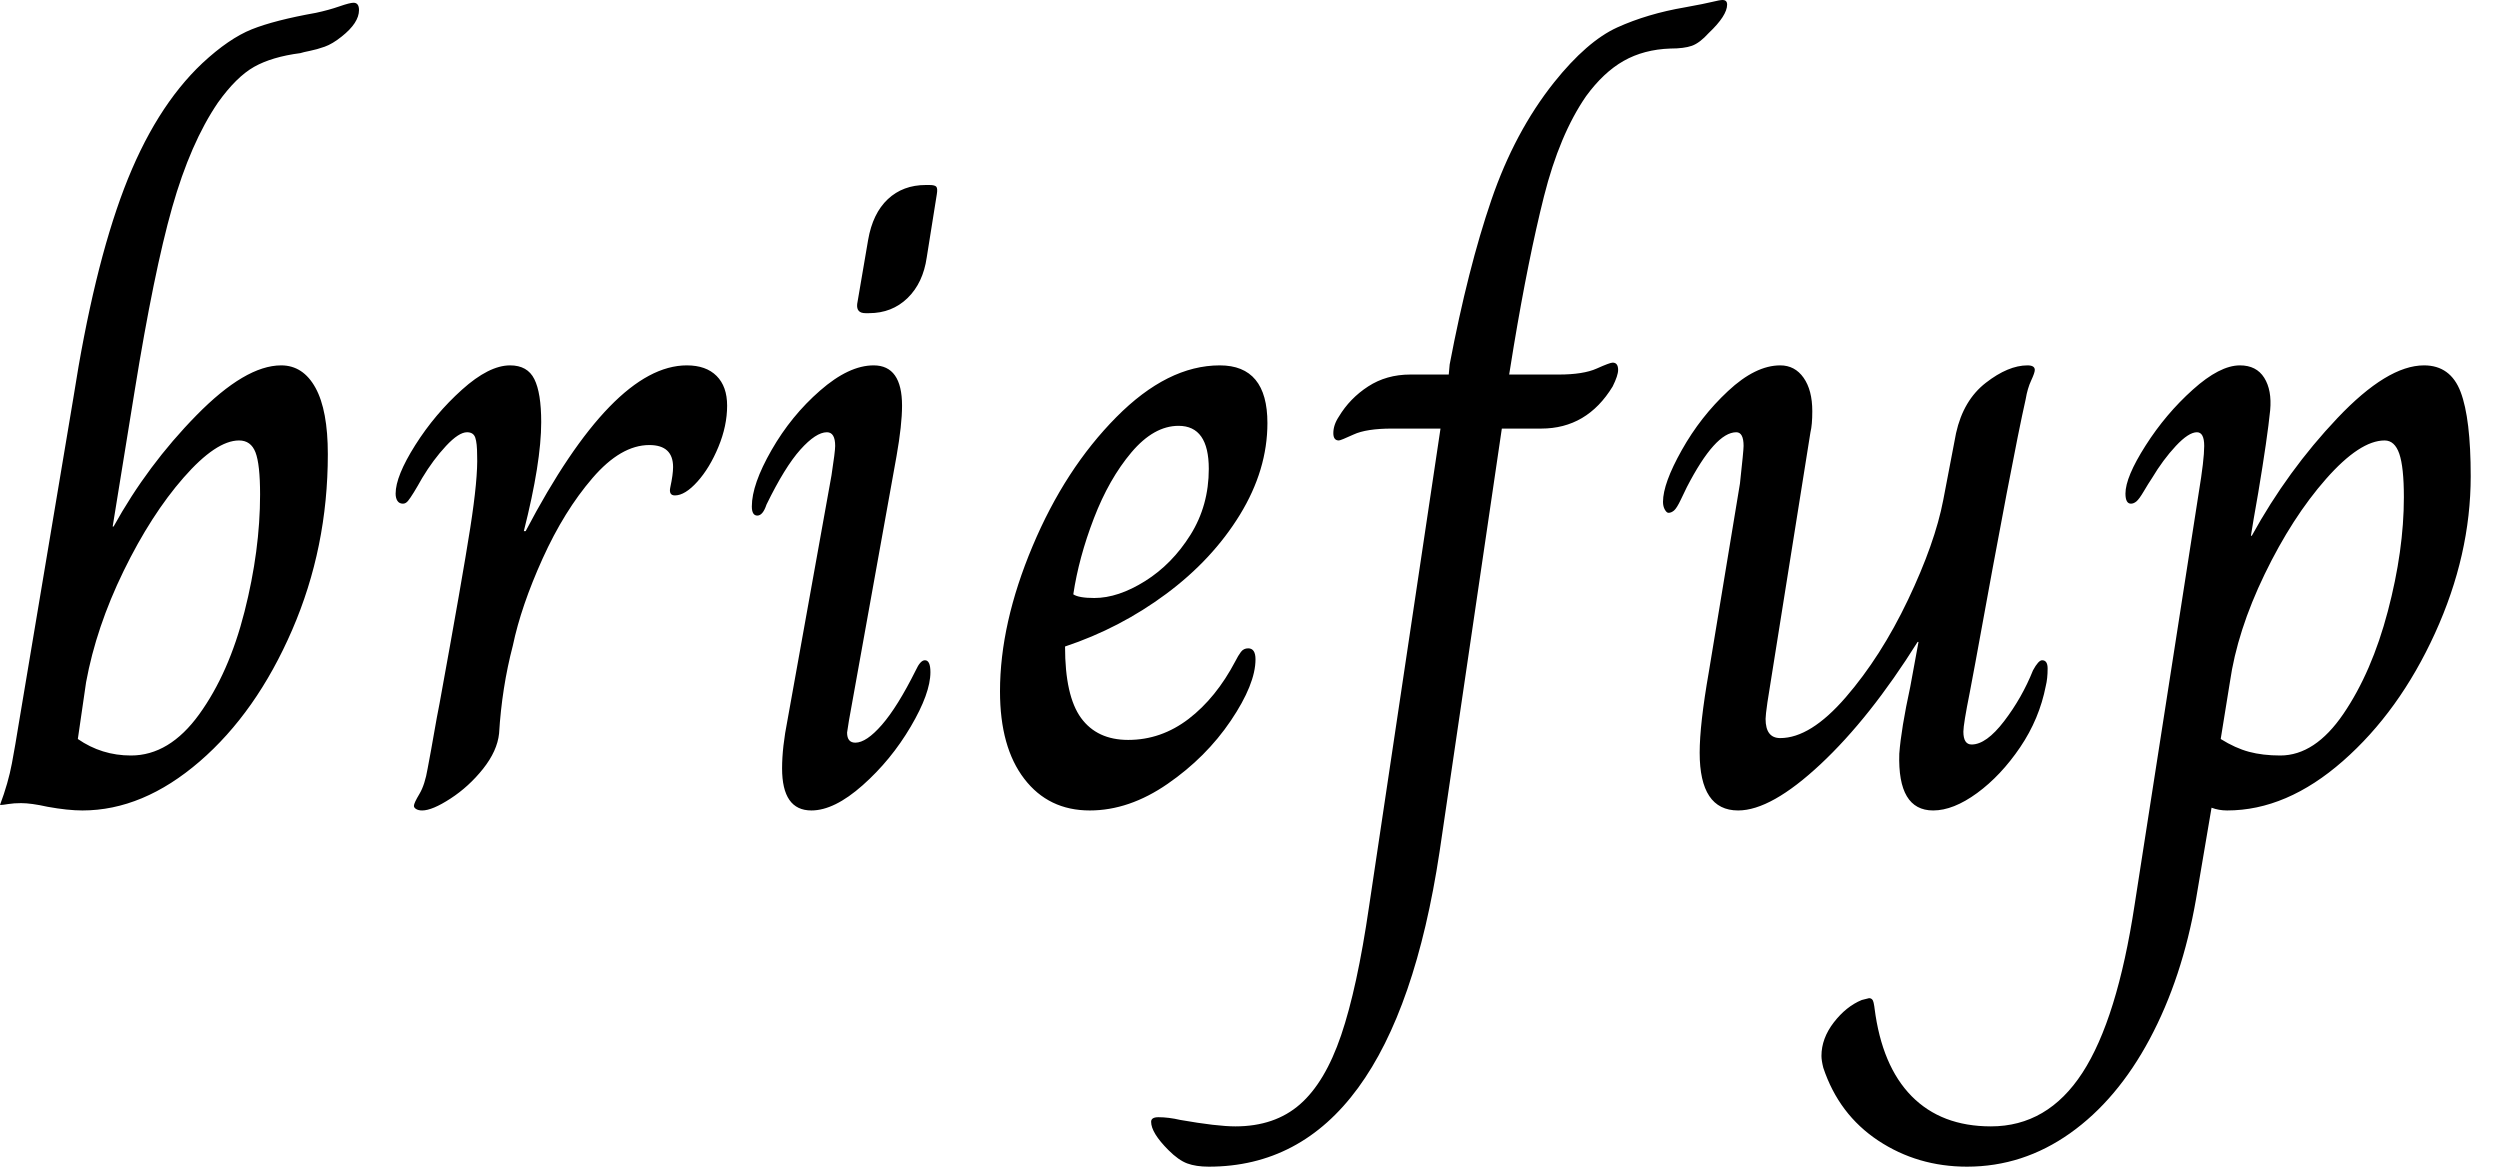 <svg baseProfile="full" height="28" version="1.1" viewBox="0 0 60 28" width="60" xmlns="http://www.w3.org/2000/svg" xmlns:ev="http://www.w3.org/2001/xml-events" xmlns:xlink="http://www.w3.org/1999/xlink"><defs /><g><path d="M1.846 19.363Q1.451 19.275 1.209 19.275Q1.033 19.275 0.901 19.297Q0.769 19.319 0.725 19.319H0.703Q0.901 18.791 0.989 18.319Q1.077 17.846 1.143 17.429L2.462 9.56Q2.945 6.462 3.681 4.527Q4.418 2.593 5.56 1.516Q6.198 0.923 6.747 0.703Q7.297 0.484 8.286 0.308Q8.593 0.242 8.846 0.154Q9.099 0.066 9.187 0.066Q9.319 0.066 9.319 0.242Q9.319 0.549 8.901 0.879Q8.681 1.055 8.495 1.121Q8.308 1.187 8.143 1.22Q7.978 1.253 7.912 1.275Q7.231 1.363 6.802 1.604Q6.374 1.846 5.934 2.462Q5.275 3.429 4.835 4.978Q4.396 6.527 3.934 9.385L3.407 12.637H3.429Q4.242 11.165 5.418 9.967Q6.593 8.769 7.451 8.769Q7.978 8.769 8.275 9.308Q8.571 9.846 8.571 10.901Q8.571 13.143 7.714 15.121Q6.857 17.099 5.495 18.275Q4.132 19.451 2.681 19.451Q2.33 19.451 1.846 19.363ZM6.945 11.868Q6.945 11.143 6.835 10.857Q6.725 10.571 6.44 10.571Q5.89 10.571 5.11 11.462Q4.33 12.352 3.67 13.703Q3.011 15.055 2.769 16.374L2.571 17.736Q3.143 18.132 3.846 18.132Q4.769 18.132 5.484 17.143Q6.198 16.154 6.571 14.681Q6.945 13.209 6.945 11.868Z M10.637 19.341Q10.637 19.275 10.769 19.055Q10.901 18.835 10.967 18.44Q11.055 17.978 11.121 17.593Q11.187 17.209 11.253 16.879Q11.802 13.868 11.989 12.67Q12.176 11.473 12.154 10.923Q12.154 10.637 12.11 10.505Q12.066 10.374 11.912 10.374Q11.714 10.374 11.407 10.703Q11.099 11.033 10.835 11.473Q10.725 11.67 10.637 11.813Q10.549 11.956 10.495 12.022Q10.44 12.088 10.374 12.088Q10.286 12.088 10.242 12.022Q10.198 11.956 10.198 11.846Q10.198 11.429 10.67 10.681Q11.143 9.934 11.791 9.352Q12.44 8.769 12.945 8.769Q13.363 8.769 13.527 9.099Q13.692 9.429 13.692 10.132Q13.692 11.099 13.275 12.747H13.319Q15.407 8.769 17.187 8.769Q17.648 8.769 17.901 9.022Q18.154 9.275 18.154 9.736Q18.154 10.22 17.945 10.725Q17.736 11.231 17.44 11.56Q17.143 11.89 16.901 11.89Q16.747 11.89 16.791 11.692Q16.857 11.385 16.857 11.209Q16.857 10.681 16.286 10.681Q15.604 10.681 14.923 11.473Q14.242 12.264 13.725 13.407Q13.209 14.549 13.011 15.495Q12.747 16.505 12.681 17.604Q12.637 18.022 12.297 18.451Q11.956 18.879 11.516 19.165Q11.077 19.451 10.835 19.451Q10.747 19.451 10.692 19.418Q10.637 19.385 10.637 19.341Z M21.275 7.297 21.538 5.758Q21.648 5.121 22.011 4.78Q22.374 4.44 22.923 4.44H23.011Q23.143 4.44 23.176 4.484Q23.209 4.527 23.187 4.659L22.945 6.176Q22.857 6.791 22.484 7.154Q22.11 7.516 21.56 7.516H21.473Q21.253 7.516 21.275 7.297ZM19.473 18.44Q19.473 17.934 19.604 17.275L20.659 11.407Q20.747 10.835 20.747 10.703Q20.747 10.374 20.549 10.374Q20.286 10.374 19.912 10.791Q19.538 11.209 19.099 12.11Q19.011 12.374 18.879 12.374Q18.747 12.374 18.747 12.154Q18.747 11.626 19.22 10.802Q19.692 9.978 20.385 9.374Q21.077 8.769 21.67 8.769Q22.352 8.769 22.352 9.736Q22.352 10.198 22.22 10.945L21.077 17.297L21.033 17.582Q21.033 17.824 21.231 17.824Q21.495 17.824 21.868 17.396Q22.242 16.967 22.681 16.088Q22.791 15.846 22.901 15.846Q23.033 15.846 23.033 16.132Q23.033 16.637 22.56 17.44Q22.088 18.242 21.407 18.846Q20.725 19.451 20.176 19.451Q19.473 19.451 19.473 18.44Z M24.703 16.593Q24.703 14.967 25.484 13.11Q26.264 11.253 27.495 10.011Q28.725 8.769 29.978 8.769Q31.121 8.769 31.121 10.154Q31.121 11.275 30.462 12.352Q29.802 13.429 28.692 14.253Q27.582 15.077 26.264 15.516Q26.264 16.703 26.648 17.231Q27.033 17.758 27.78 17.758Q28.571 17.758 29.231 17.253Q29.89 16.747 30.352 15.868Q30.418 15.736 30.484 15.648Q30.549 15.56 30.659 15.56Q30.835 15.56 30.835 15.824Q30.835 16.418 30.242 17.297Q29.648 18.176 28.725 18.813Q27.802 19.451 26.857 19.451Q25.868 19.451 25.286 18.692Q24.703 17.934 24.703 16.593ZM29.714 11.253Q29.714 10.22 28.989 10.22Q28.396 10.22 27.857 10.857Q27.319 11.495 26.956 12.44Q26.593 13.385 26.462 14.264Q26.593 14.352 26.967 14.352Q27.538 14.352 28.187 13.945Q28.835 13.538 29.275 12.835Q29.714 12.132 29.714 11.253Z M28.747 27.604Q28.33 27.187 28.33 26.923Q28.33 26.813 28.505 26.813Q28.747 26.813 29.033 26.879Q29.912 27.033 30.352 27.033Q31.297 27.033 31.901 26.505Q32.505 25.978 32.89 24.846Q33.275 23.714 33.56 21.758L35.275 10.286H34.11Q33.495 10.286 33.187 10.429Q32.879 10.571 32.835 10.571Q32.703 10.571 32.703 10.396Q32.703 10.198 32.835 10Q33.099 9.56 33.538 9.275Q33.978 8.989 34.549 8.989H35.473L35.495 8.747Q35.934 6.44 36.495 4.802Q37.055 3.165 38.0 1.978Q38.791 0.989 39.516 0.659Q40.242 0.33 41.143 0.176Q41.626 0.088 41.802 0.044Q41.978 0.0 42.044 0.0Q42.154 0.0 42.154 0.11Q42.154 0.374 41.714 0.791Q41.495 1.033 41.308 1.099Q41.121 1.165 40.791 1.165Q40.154 1.187 39.67 1.462Q39.187 1.736 38.769 2.308Q38.132 3.231 37.758 4.714Q37.385 6.198 37.033 8.308L36.923 8.989H38.11Q38.703 8.989 39.022 8.846Q39.341 8.703 39.407 8.703Q39.538 8.703 39.538 8.879Q39.538 9.011 39.407 9.275Q38.791 10.286 37.692 10.286H36.747L35.253 20.44Q34.11 28 29.714 28Q29.407 28 29.198 27.923Q28.989 27.846 28.747 27.604Z M41.495 18.066Q41.495 17.385 41.714 16.132L42.462 11.604Q42.549 10.813 42.549 10.703Q42.549 10.374 42.374 10.374Q41.868 10.374 41.187 11.692Q41.143 11.78 41.044 11.989Q40.945 12.198 40.879 12.253Q40.813 12.308 40.747 12.308Q40.703 12.308 40.659 12.231Q40.615 12.154 40.615 12.044Q40.615 11.604 41.066 10.802Q41.516 10 42.176 9.385Q42.835 8.769 43.429 8.769Q43.78 8.769 43.989 9.066Q44.198 9.363 44.198 9.868Q44.198 10.198 44.154 10.374L43.121 16.857Q43.077 17.165 43.077 17.253Q43.077 17.714 43.429 17.714Q44.154 17.714 45.0 16.736Q45.846 15.758 46.495 14.396Q47.143 13.033 47.341 12L47.648 10.396Q47.824 9.604 48.363 9.187Q48.901 8.769 49.363 8.769Q49.538 8.769 49.538 8.879Q49.538 8.945 49.451 9.132Q49.363 9.319 49.319 9.582Q49.011 10.945 48.11 15.912L47.978 16.615Q47.824 17.385 47.824 17.56Q47.824 17.868 48.022 17.868Q48.374 17.868 48.802 17.308Q49.231 16.747 49.495 16.088Q49.626 15.846 49.714 15.846Q49.846 15.846 49.846 16.044Q49.846 16.286 49.802 16.462Q49.648 17.253 49.187 17.934Q48.725 18.615 48.154 19.033Q47.582 19.451 47.099 19.451Q46.242 19.451 46.286 18.088Q46.33 17.495 46.549 16.484L46.747 15.407H46.725Q45.582 17.231 44.396 18.341Q43.209 19.451 42.418 19.451Q41.495 19.451 41.495 18.066Z M44.462 25.626Q44.418 25.451 44.418 25.341Q44.418 24.923 44.714 24.538Q45.011 24.154 45.385 24L45.56 23.956Q45.648 23.956 45.67 24.066Q45.692 24.176 45.692 24.198Q45.868 25.582 46.582 26.308Q47.297 27.033 48.484 27.033Q49.846 27.033 50.681 25.747Q51.516 24.462 51.934 21.714L53.473 11.824Q53.604 11.033 53.604 10.703Q53.604 10.374 53.429 10.374Q53.231 10.374 52.923 10.703Q52.615 11.033 52.352 11.473Q52.264 11.604 52.154 11.791Q52.044 11.978 51.978 12.033Q51.912 12.088 51.846 12.088Q51.714 12.088 51.714 11.846Q51.714 11.451 52.198 10.692Q52.681 9.934 53.33 9.352Q53.978 8.769 54.462 8.769Q54.857 8.769 55.044 9.066Q55.231 9.363 55.187 9.846Q55.121 10.505 54.901 11.824Q54.769 12.571 54.725 12.857H54.747Q55.604 11.297 56.802 10.033Q58 8.769 58.879 8.769Q59.516 8.769 59.758 9.407Q60 10.044 60 11.429Q60 13.319 59.143 15.198Q58.286 17.077 56.934 18.264Q55.582 19.451 54.154 19.451Q53.956 19.451 53.78 19.385L53.407 21.582Q53.077 23.473 52.297 24.934Q51.516 26.396 50.385 27.198Q49.253 28 47.912 28Q46.725 28 45.78 27.374Q44.835 26.747 44.462 25.626ZM58.396 11.934Q58.396 11.209 58.286 10.89Q58.176 10.571 57.934 10.571Q57.341 10.571 56.527 11.495Q55.714 12.418 55.055 13.78Q54.396 15.143 54.22 16.374L54 17.736Q54.352 17.956 54.681 18.044Q55.011 18.132 55.429 18.132Q56.264 18.132 56.945 17.132Q57.626 16.132 58.011 14.67Q58.396 13.209 58.396 11.934Z " fill="rgb(0,0,0)" transform="translate(-0.703, 0)" /></g></svg>